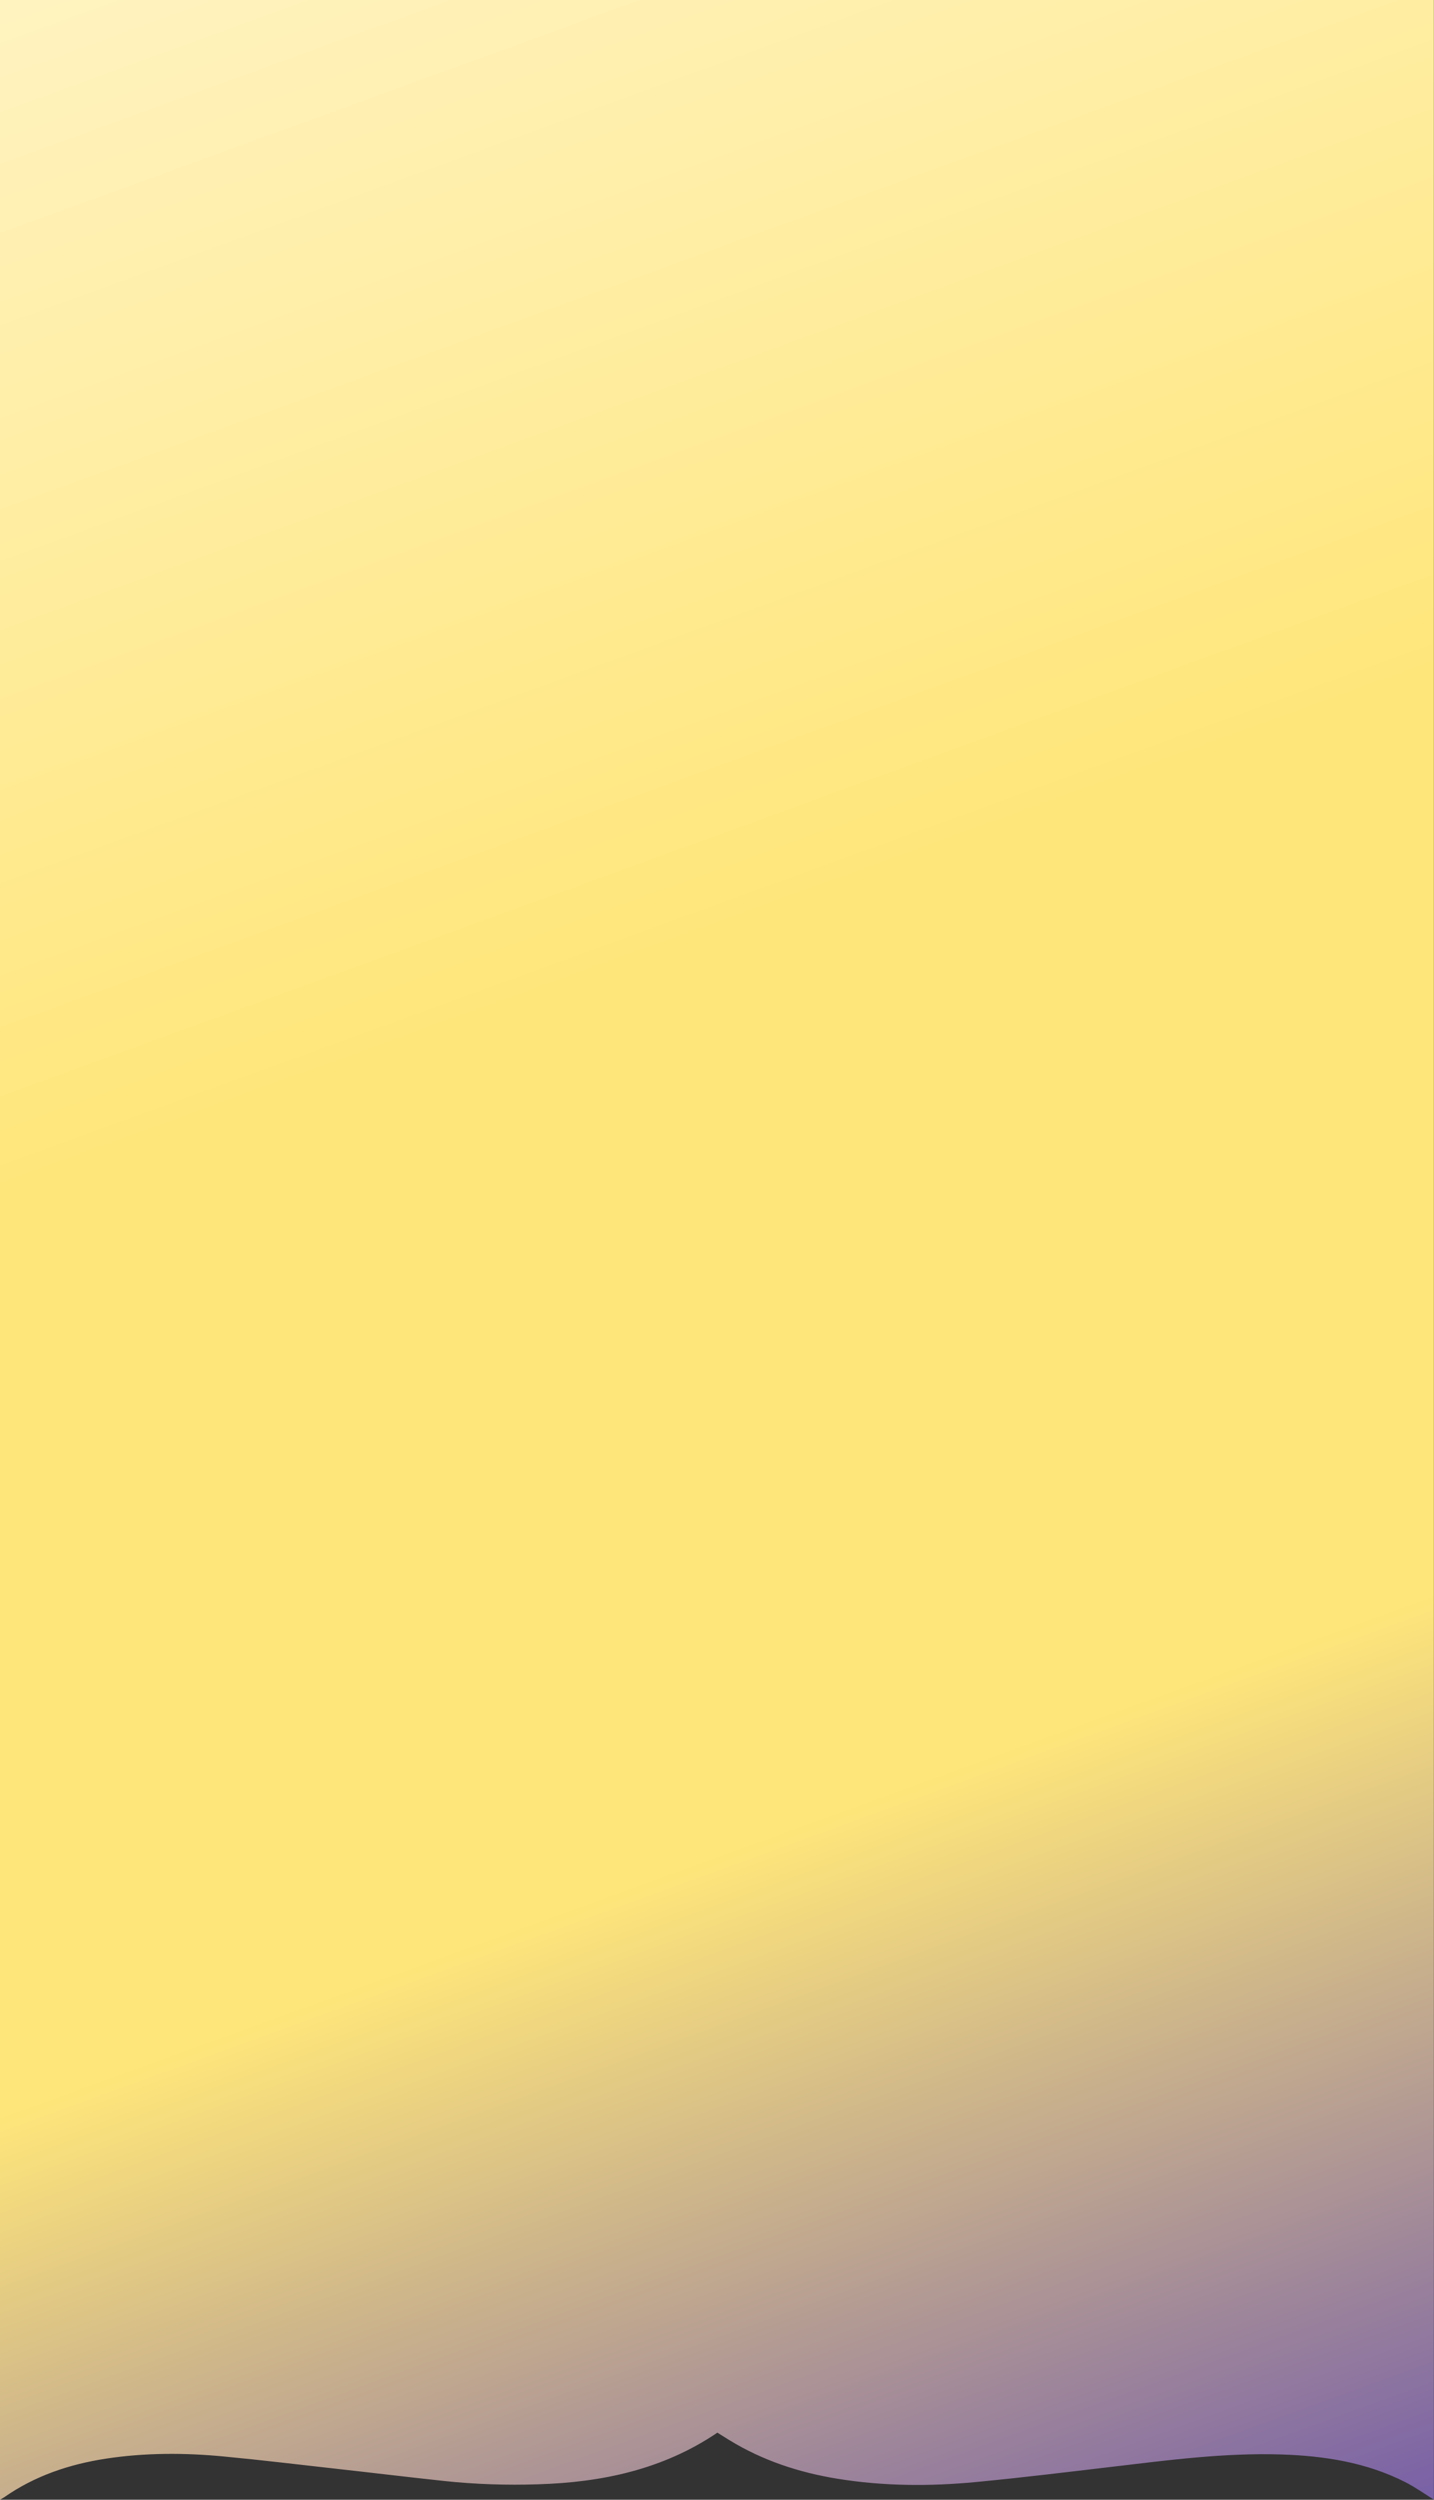 <?xml version="1.0" encoding="utf-8"?>
<!-- Generator: Adobe Illustrator 26.3.1, SVG Export Plug-In . SVG Version: 6.00 Build 0)  -->
<svg preserveAspectRatio="none" version="1.1" id="_レイヤー_1" xmlns="http://www.w3.org/2000/svg" xmlns:xlink="http://www.w3.org/1999/xlink" x="0px"
	 y="0px" viewBox="0 0 1125 1960" style="enable-background:new 0 0 1125 1960;" xml:space="preserve">
<rect x="0" y="0" width="1125" height="1960" fill="#333333" stroke="none"/>
<style type="text/css">
	.st0{fill:url(#SVGID_1_);}
</style>
<linearGradient id="SVGID_1_" gradientUnits="userSpaceOnUse" x1="181.734" y1="2026.146" x2="943.22" y2="-66.019" gradientTransform="matrix(1 0 0 -1 0 1960)">
	<stop  offset="0" style="stop-color:#FFF3C0"/>
	<stop  offset="0.4" style="stop-color:#FFE67A"/>
	<stop  offset="0.7" style="stop-color:#FFE67A"/>
	<stop  offset="1" style="stop-color:#7860A7"/>
</linearGradient>
<path class="st0" d="M0,0c0,351.1,0,1957.4,0,1960c1.4-0.9,2.5-1.4,3.5-2.1c24-16.7,50.9-25.7,79.5-30.1c30.8-4.7,61.8-4.7,92.7-1.7
	c28.8,2.7,57.5,6.2,86.2,9.4c28.9,3.2,57.7,6.7,86.6,9.8c24.4,2.6,48.9,3.4,73.4,2.6c50.3-1.5,98.2-11.6,140.9-40.5
	c3.1,1.9,6.2,3.9,9.3,5.8c26.1,16,54.6,25.4,84.7,30.3c36.2,5.9,72.7,6.1,109,2.6c35.8-3.4,71.5-7.8,107.2-12
	c43.9-5.2,87.8-11,132.2-9.6c33.8,1.1,66.8,6.2,97.3,21.7c7.8,4,15,9.1,22.4,13.7V0H0z"/>
</svg>
